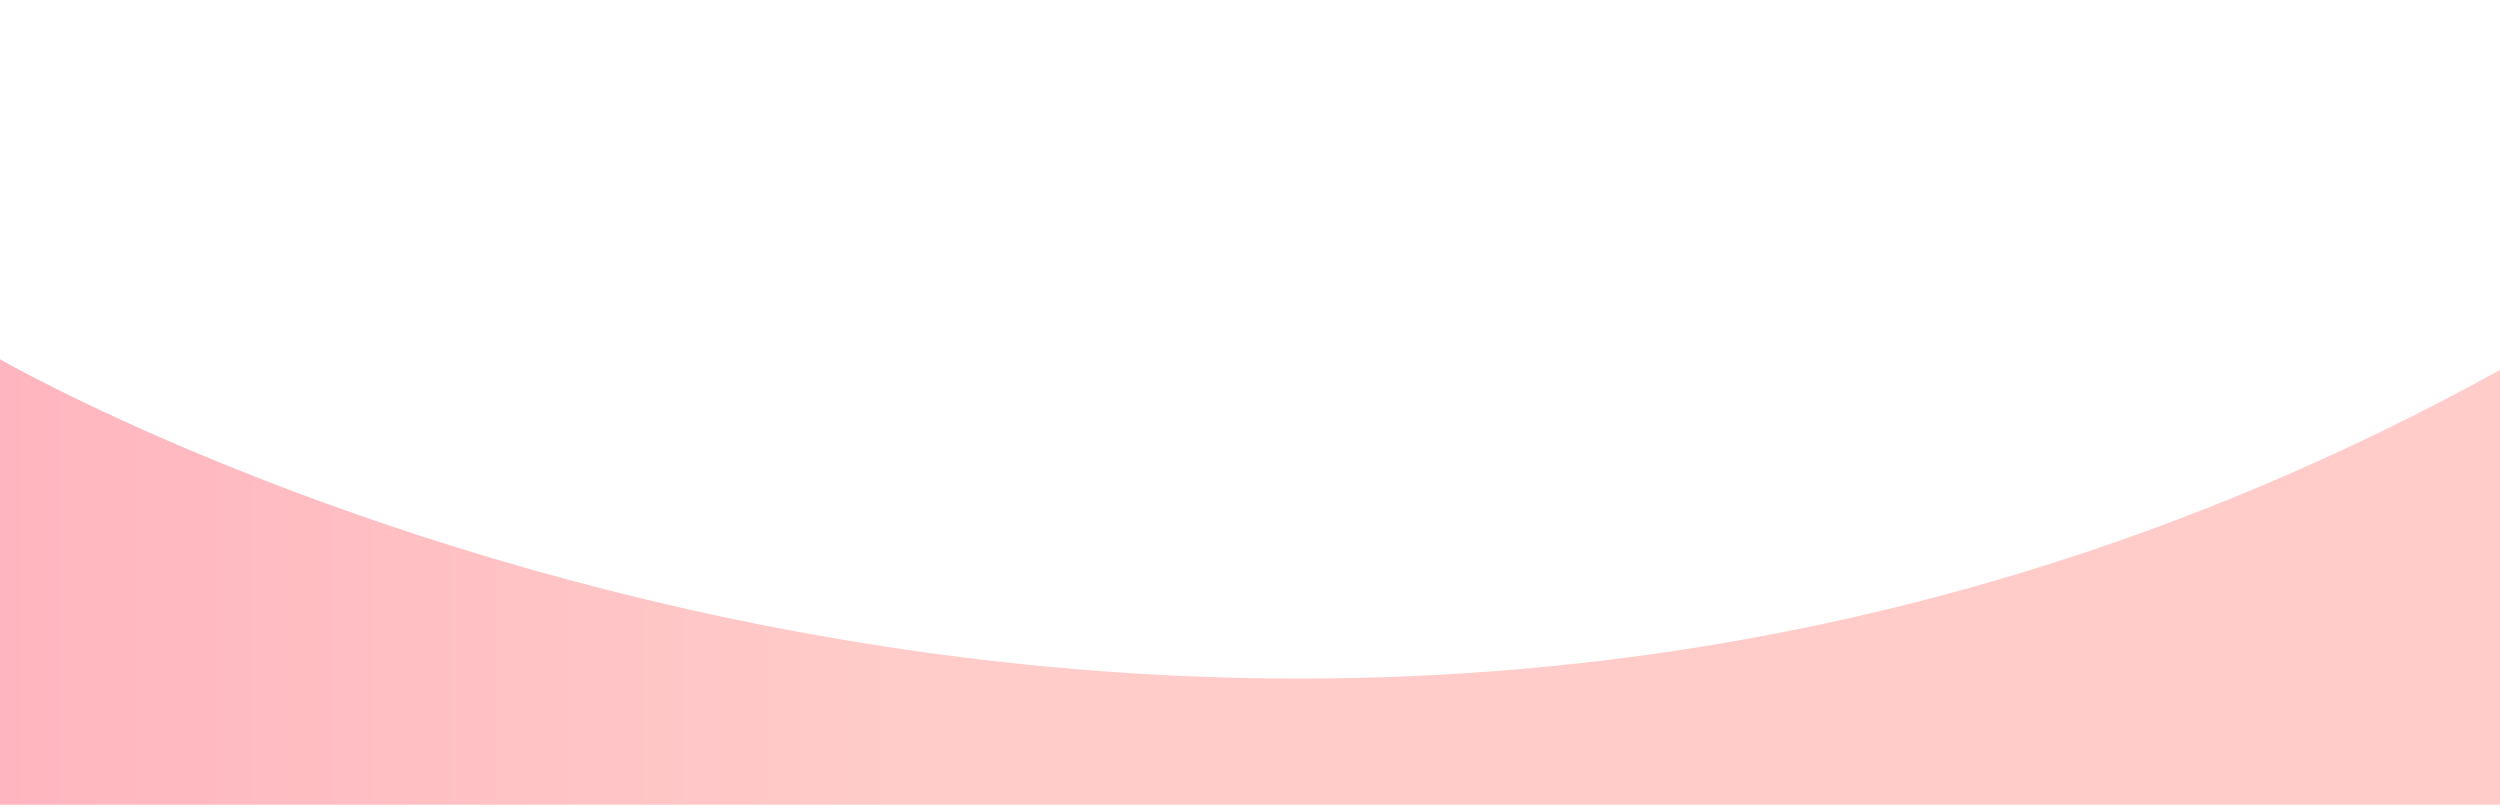 <?xml version="1.0" encoding="UTF-8"?>
<svg id="_圖層_1" data-name="圖層 1" xmlns="http://www.w3.org/2000/svg" xmlns:xlink="http://www.w3.org/1999/xlink" viewBox="0 0 1920 618">
  <defs>
    <style>
      .cls-1 {
        fill: url(#_未命名漸層_9);
      }
    </style>
    <linearGradient id="_未命名漸層_9" data-name="未命名漸層 9" x1="0" y1="446.96" x2="1920" y2="446.96" gradientUnits="userSpaceOnUse">
      <stop offset="0" stop-color="#ffb5bf"/>
      <stop offset=".36" stop-color="#ffccc9"/>
    </linearGradient>
  </defs>
  <path class="cls-1" d="M0,275.91s945.7,546.26,1920,8.22v333.86H0v-342.09Z"/>
</svg>